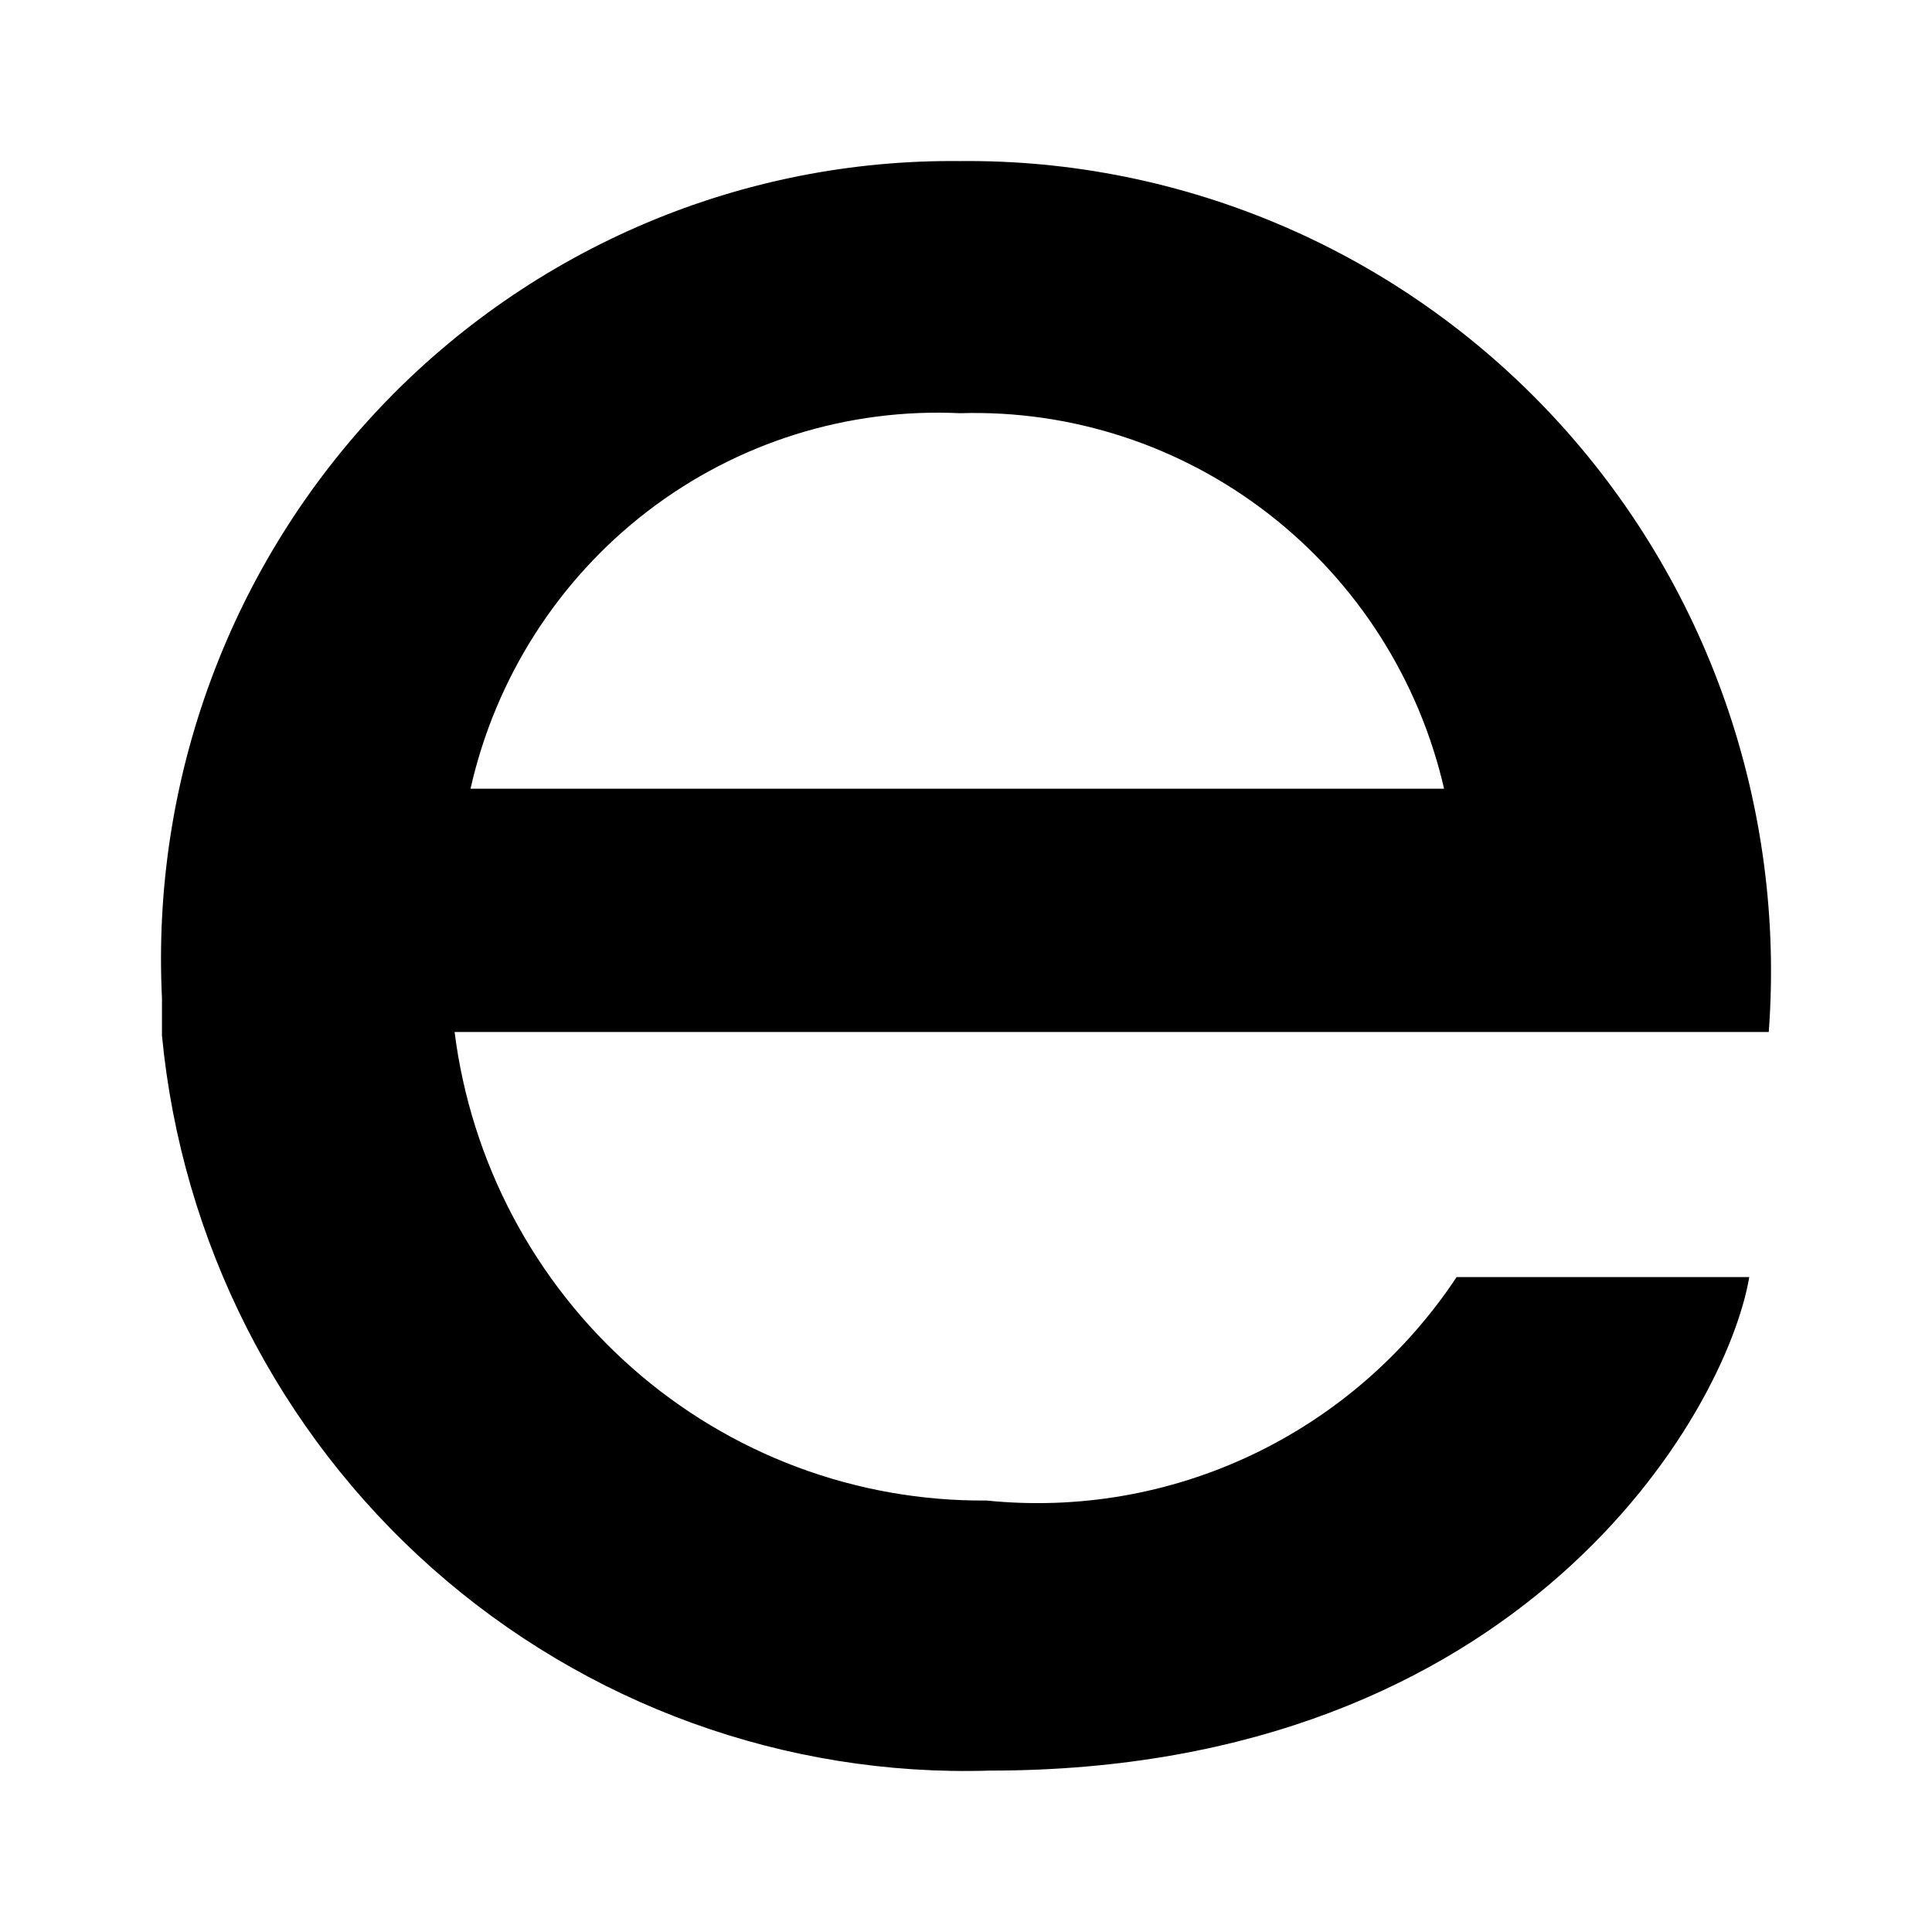 <?xml version="1.0" encoding="utf-8"?><!-- Uploaded to: SVG Repo, www.svgrepo.com, Generator: SVG Repo Mixer Tools -->
<svg fill="#000000" width="800px" height="800px" viewBox="0 0 24 24" xmlns="http://www.w3.org/2000/svg">
<path d="M11.926 5.133C13.308 5.091 14.662 5.533 15.758 6.383C16.856 7.234 17.626 8.44 17.939 9.798H5.845C6.154 8.425 6.933 7.204 8.044 6.351C9.156 5.498 10.53 5.067 11.926 5.133ZM12.256 18.64C10.639 18.654 9.073 18.069 7.856 16.996C6.638 15.923 5.852 14.437 5.647 12.82H21.972C22.076 11.43 21.892 10.034 21.433 8.72C20.974 7.406 20.249 6.202 19.305 5.185C18.361 4.168 17.217 3.36 15.947 2.812C14.676 2.264 13.306 1.987 11.926 2.001C10.586 1.987 9.258 2.249 8.023 2.772C6.788 3.295 5.671 4.067 4.743 5.041C3.815 6.015 3.093 7.17 2.624 8.435C2.154 9.7 1.946 11.048 2.012 12.398C2.012 12.864 2.012 12.864 2.012 12.864C2.257 15.419 3.456 17.784 5.367 19.48C7.278 21.175 9.756 22.075 12.3 21.995C18.91 21.995 21.443 17.552 21.73 15.864H18.095C17.462 16.818 16.586 17.581 15.558 18.07C14.53 18.559 13.388 18.756 12.256 18.64Z" />
</svg>